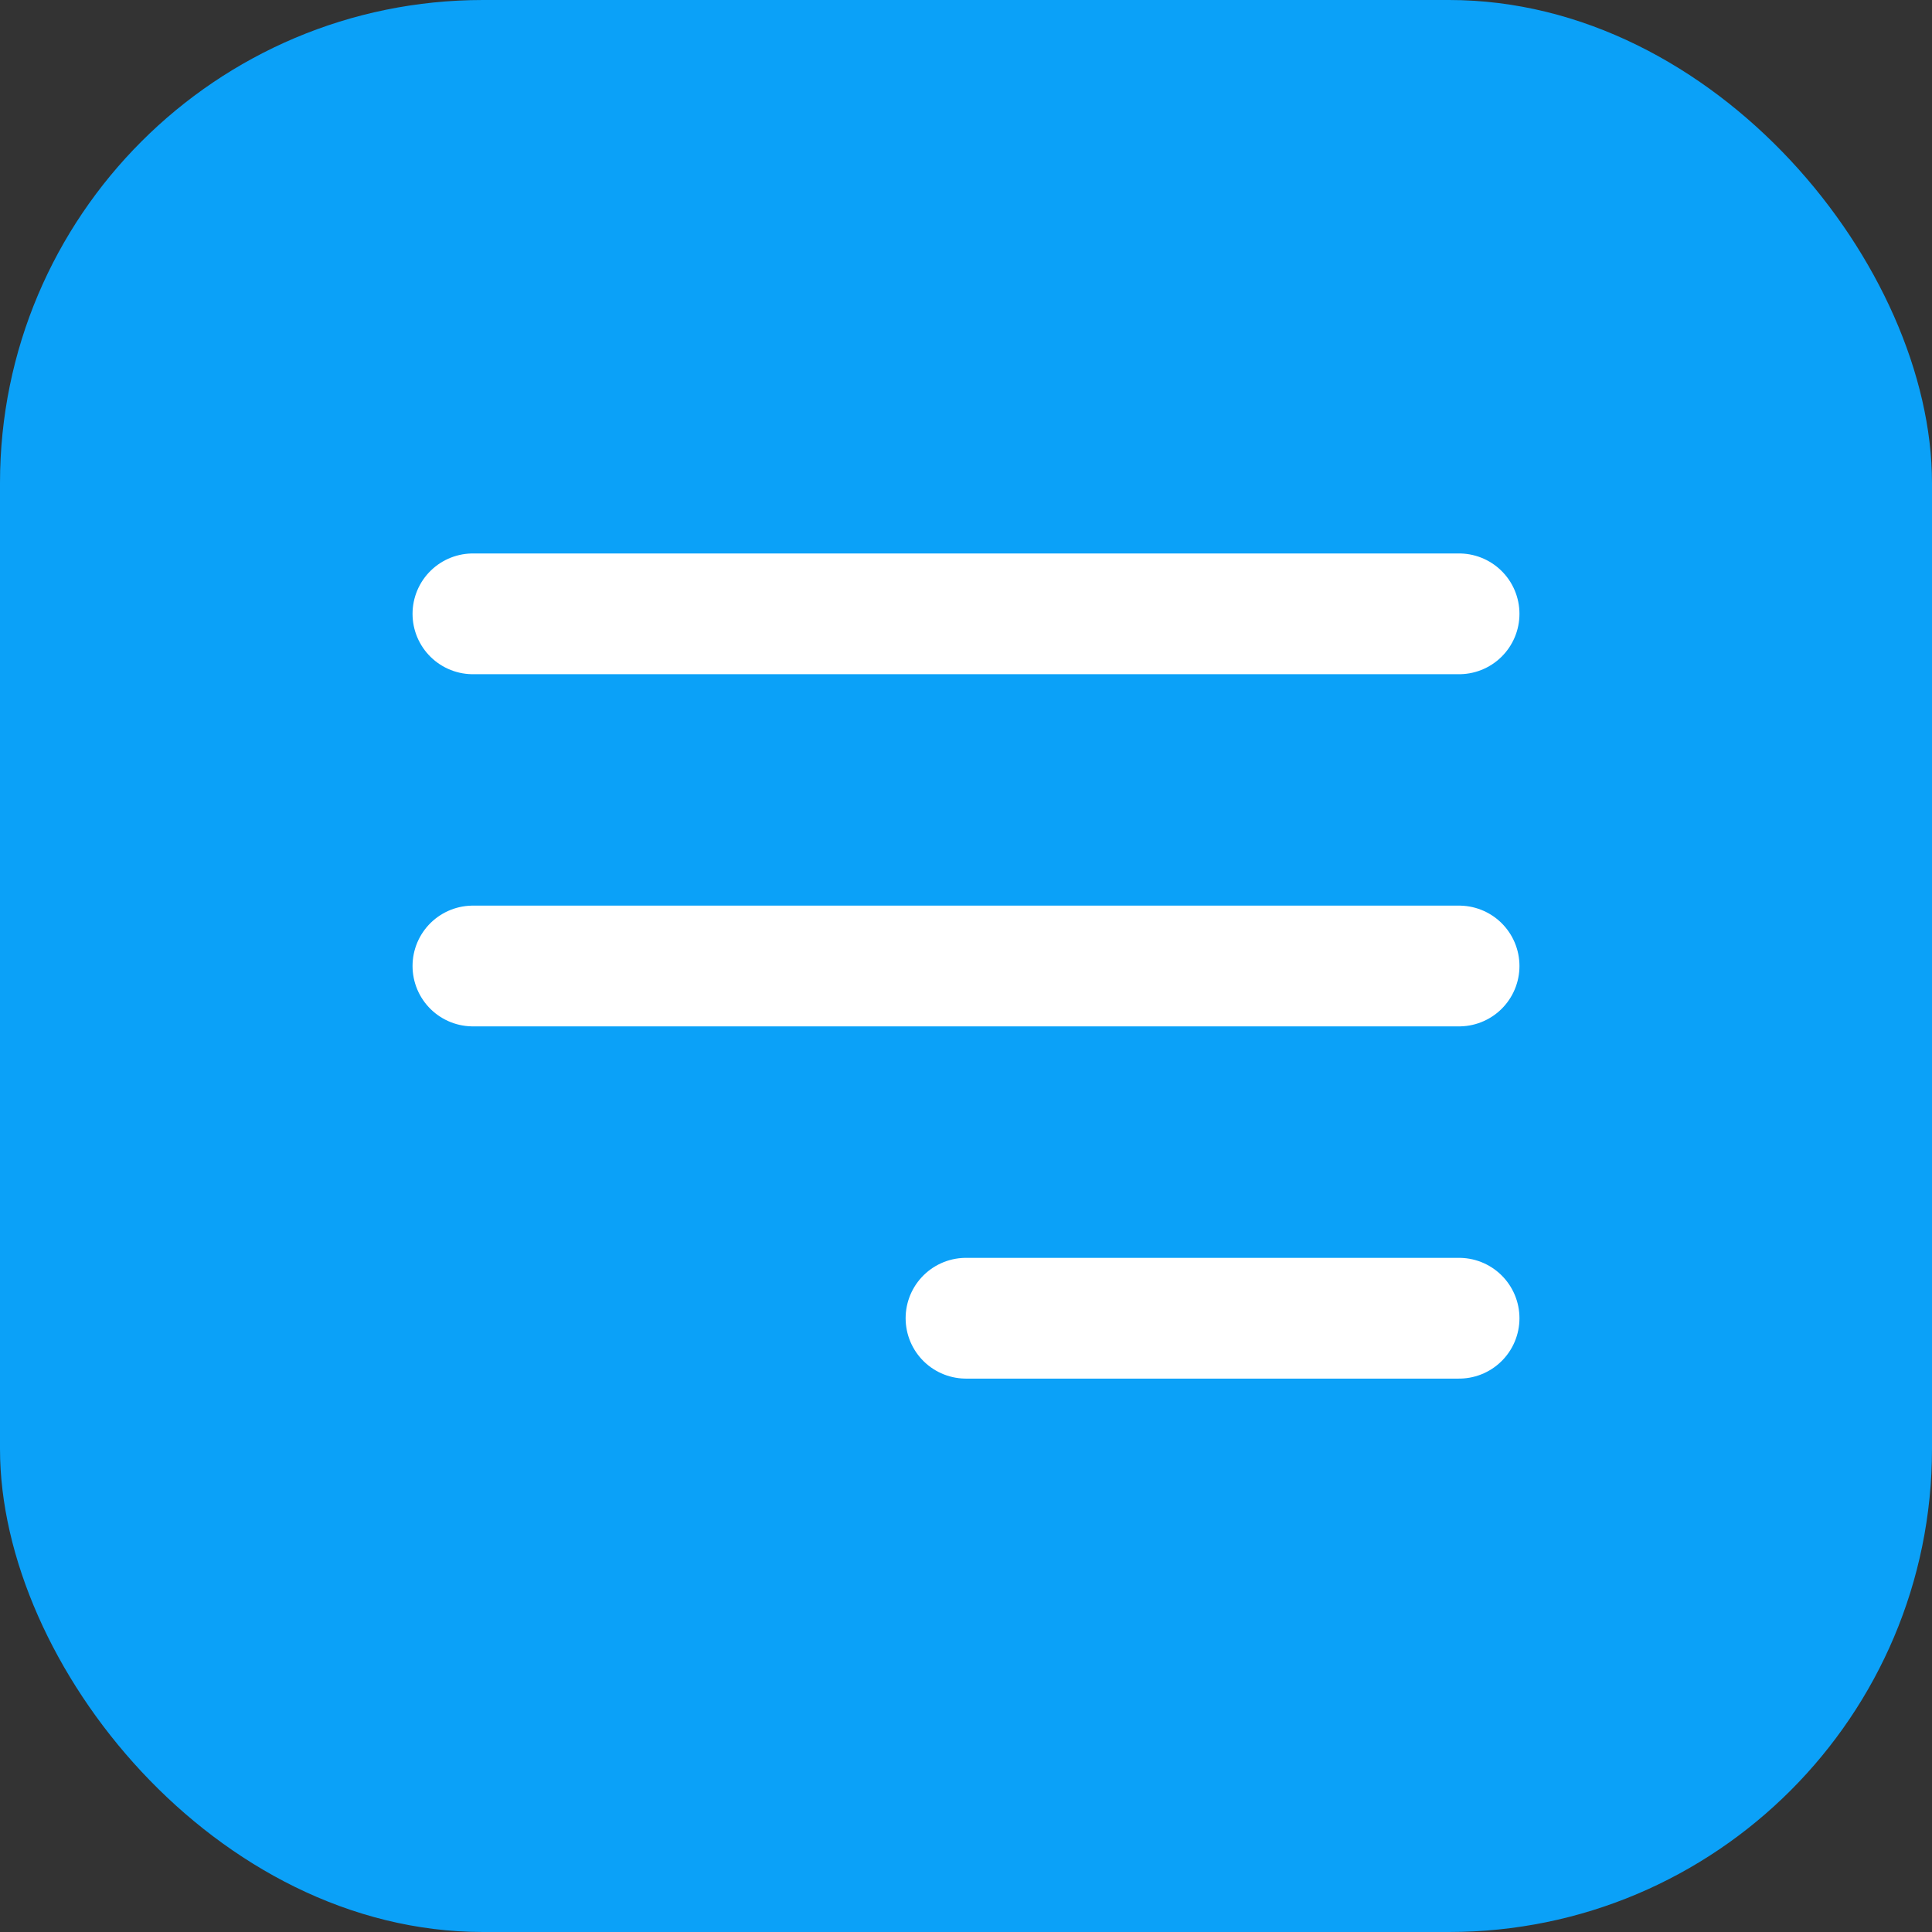 <?xml version="1.0" encoding="UTF-8"?> <svg xmlns="http://www.w3.org/2000/svg" width="32" height="32" viewBox="0 0 32 32" fill="none"><rect x="0" y="0" width="32" height="32" fill="#333333" stroke="none"/><rect width="32" height="32" rx="8" fill="#0BA1F8"></rect><path d="M16 21.834L24.167 21.834M7.833 16H24.167M7.833 10.167H24.167" stroke="white" stroke-width="2" stroke-linecap="round" stroke-linejoin="round"></path></svg> 